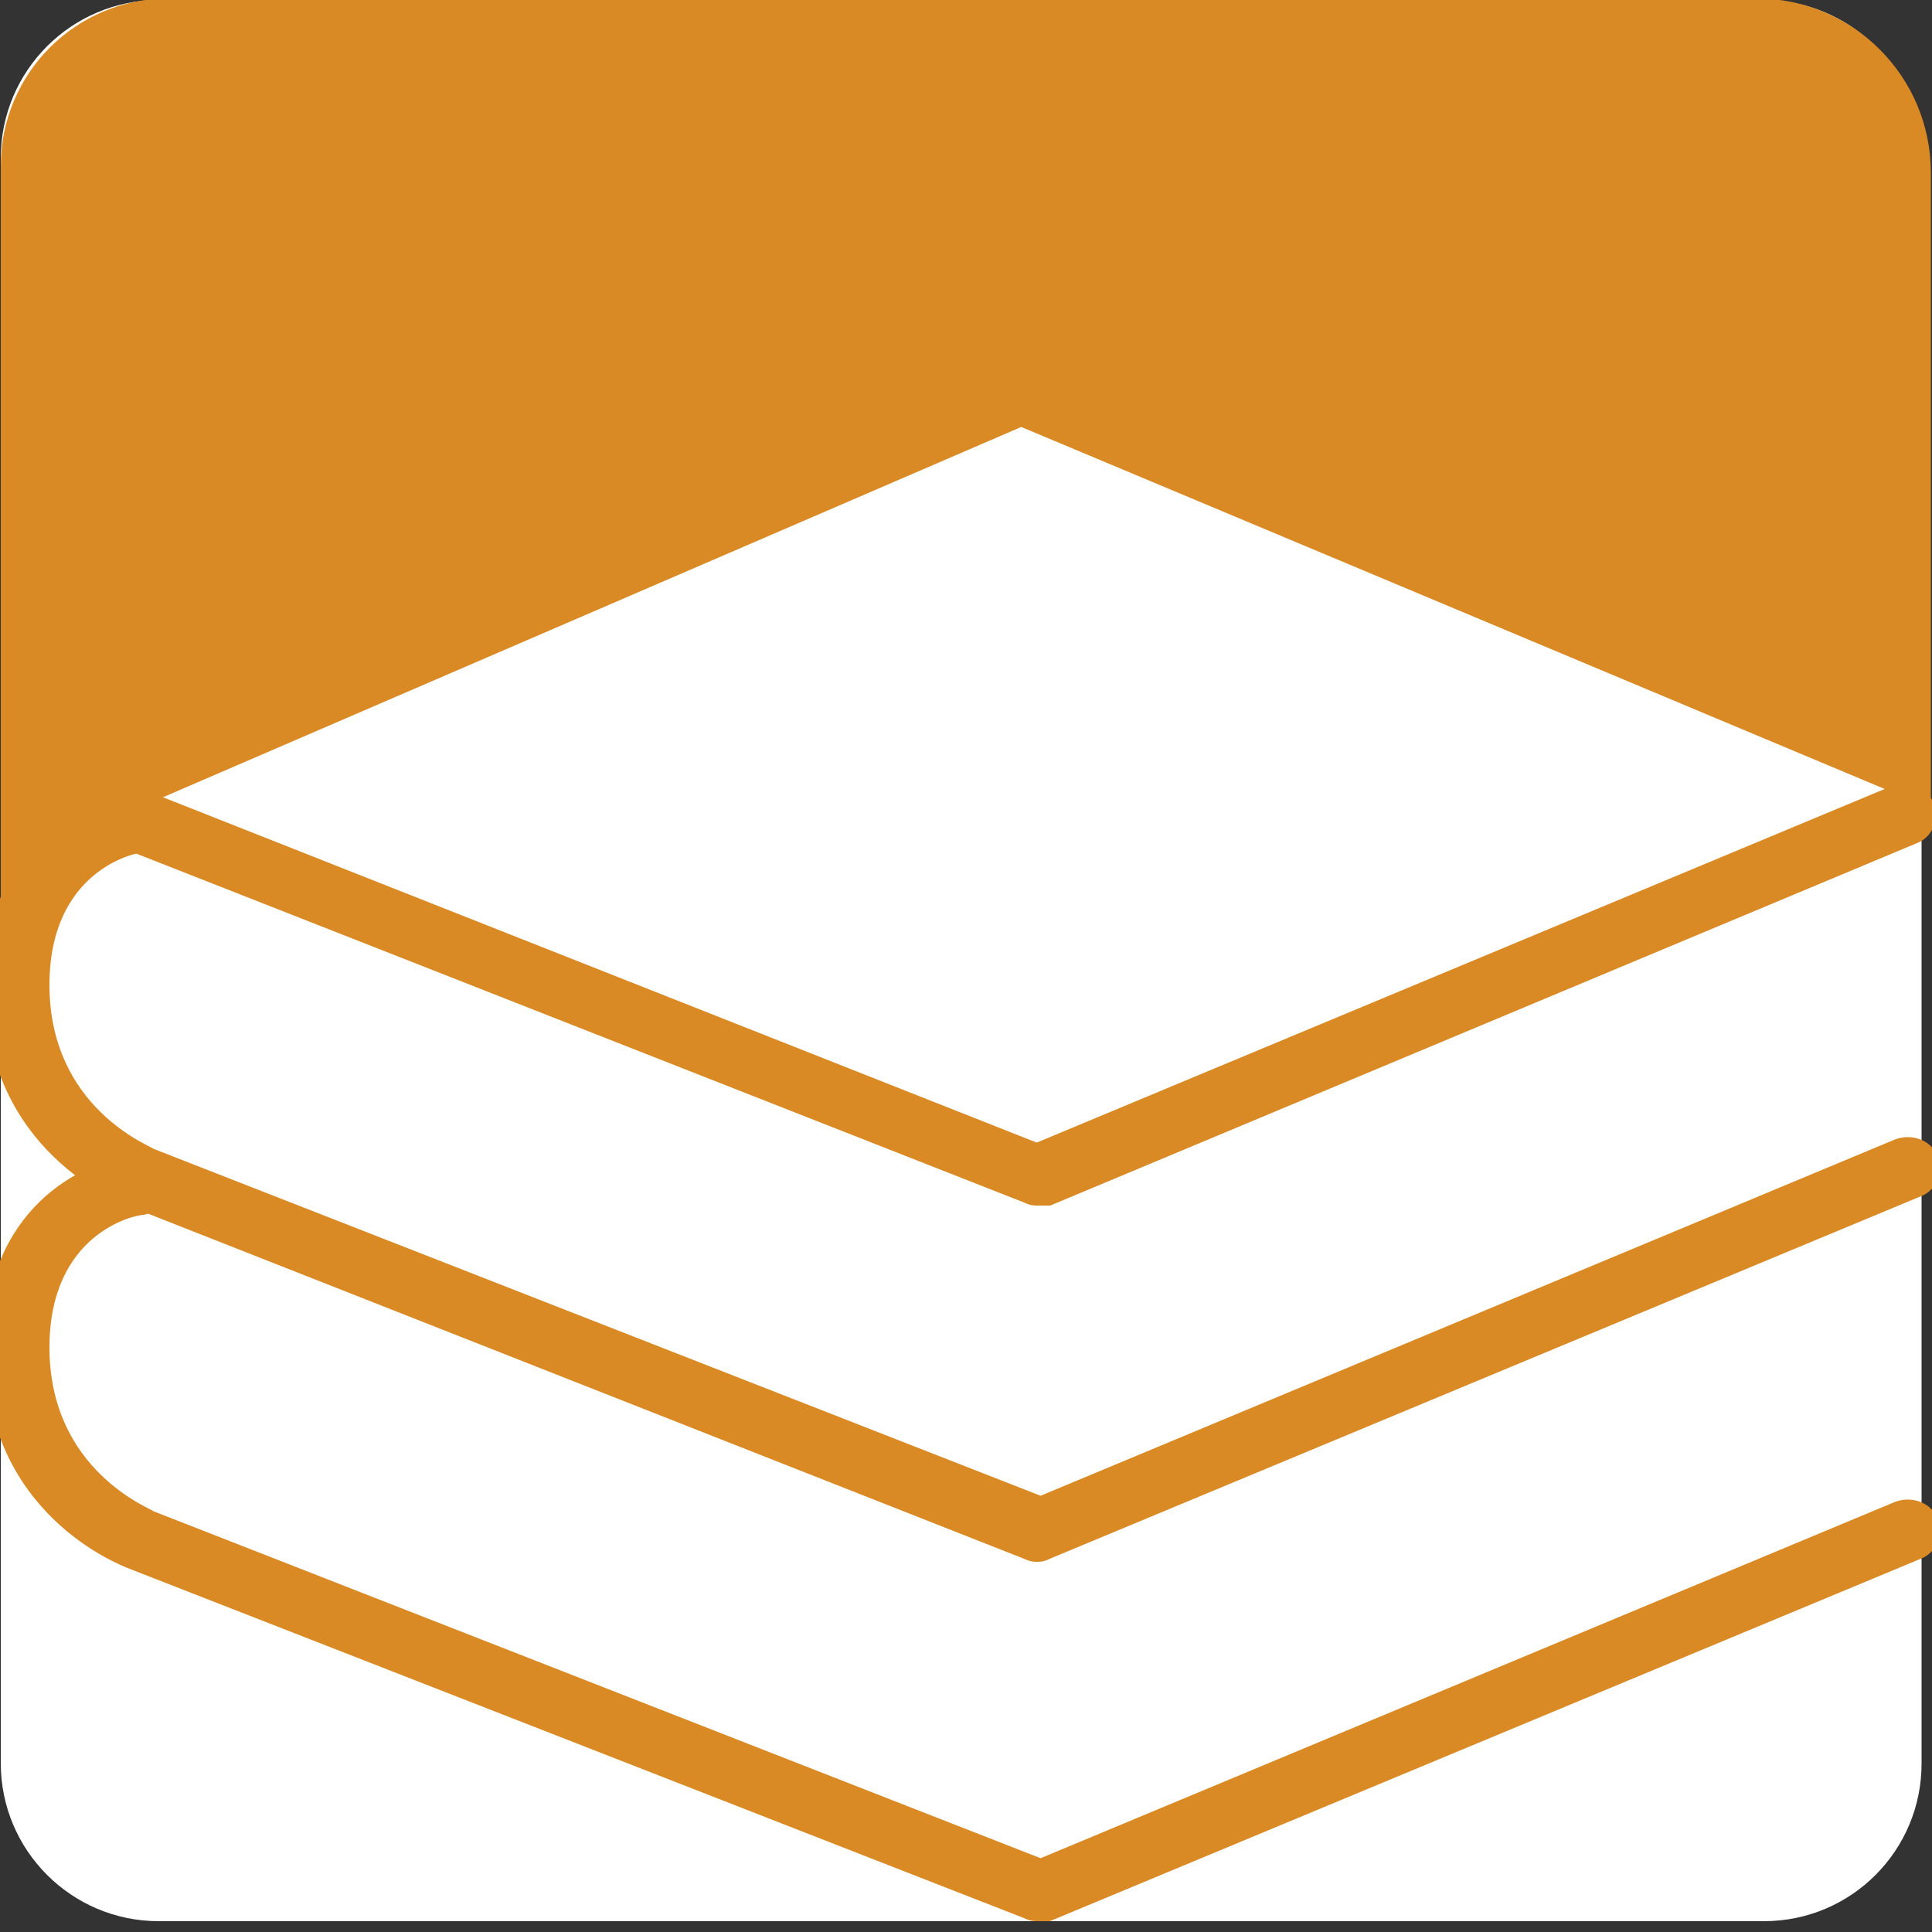 <?xml version="1.0" encoding="utf-8"?>
<!-- Generator: Adobe Illustrator 28.1.0, SVG Export Plug-In . SVG Version: 6.00 Build 0)  -->
<svg version="1.1" id="Ebene_1" xmlns="http://www.w3.org/2000/svg" xmlns:xlink="http://www.w3.org/1999/xlink" x="0px" y="0px"
	 viewBox="0 0 500 500" style="enable-background:new 0 0 500 500;" xml:space="preserve">
<rect x="0" y="0" width="500" height="500" fill="#333333" stroke="none"/>
<style type="text/css">
	.st0{fill:#FFFFFF;}
	.st1{fill:#DA8A25;}
</style>
<path class="st0" d="M456.5,497.2H41.1c-22.6,0-40.9-18.3-40.9-40.9V40.9C0.2,18.3,18.5,0,41.1,0h415.3c22.6,0,40.9,18.3,40.9,40.9
	v415.3C497.4,478.9,479.1,497.2,456.5,497.2z"/>
<path class="st1" d="M499.7,209.2l-235.4-98.7L12.8,219L0.2,244.3V43c0-24,19.4-43.4,43.4-43.4h411c24.9,0,45.1,20.2,45.1,45.1
	V209.2z"/>
<path class="st1" d="M268.4,312c-0.8,0-1.7,0-3.4-0.8l-243-95.5c-4.2-1.6-5.9-6.5-4.2-10.6c1.7-4.1,6.7-5.7,10.9-4.1l239.6,94.7
	l221.1-92.2c4.2-1.6,9.2,0,10.9,4.1s0,9-4.2,10.6L271.8,312H268.4L268.4,312z"/>
<path class="st1" d="M268.4,404.2c-0.8,0-1.7,0-3.4-0.8L33,312c-1.7-0.8-37-13.9-37-57.1c0-35.9,25.2-48.1,38.7-49.8
	c4.2-0.8,8.4,2.4,9.2,6.5s-2.5,8.2-6.7,9c-2.5,0-24.4,4.9-24.4,34.3c0,31.8,26.1,41.6,26.9,42.4l229.6,89.8l221.1-92.2
	c4.2-1.6,9.2,0,10.9,4.1s0,9-4.2,10.6l-225.4,93.8C270.1,404.2,269.3,404.2,268.4,404.2L268.4,404.2z"/>
<path class="st1" d="M268.4,497.2c-0.8,0-1.7,0-3.4-0.8L33,405.8C31.3,405-4,392-4,348.7c0-35.9,25.2-48.1,38.7-49.8
	c4.2-0.8,8.4,2.5,9.2,6.5s-2.5,8.2-6.7,9c-2.5,0-24.4,4.9-24.4,34.3c0,31.8,26.1,41.6,26.9,42.4l229.6,89.8l221.1-92.2
	c4.2-1.6,9.2,0,10.9,4.1s0,9-4.2,10.6l-225.4,93.8L268.4,497.2L268.4,497.2z"/>
</svg>
